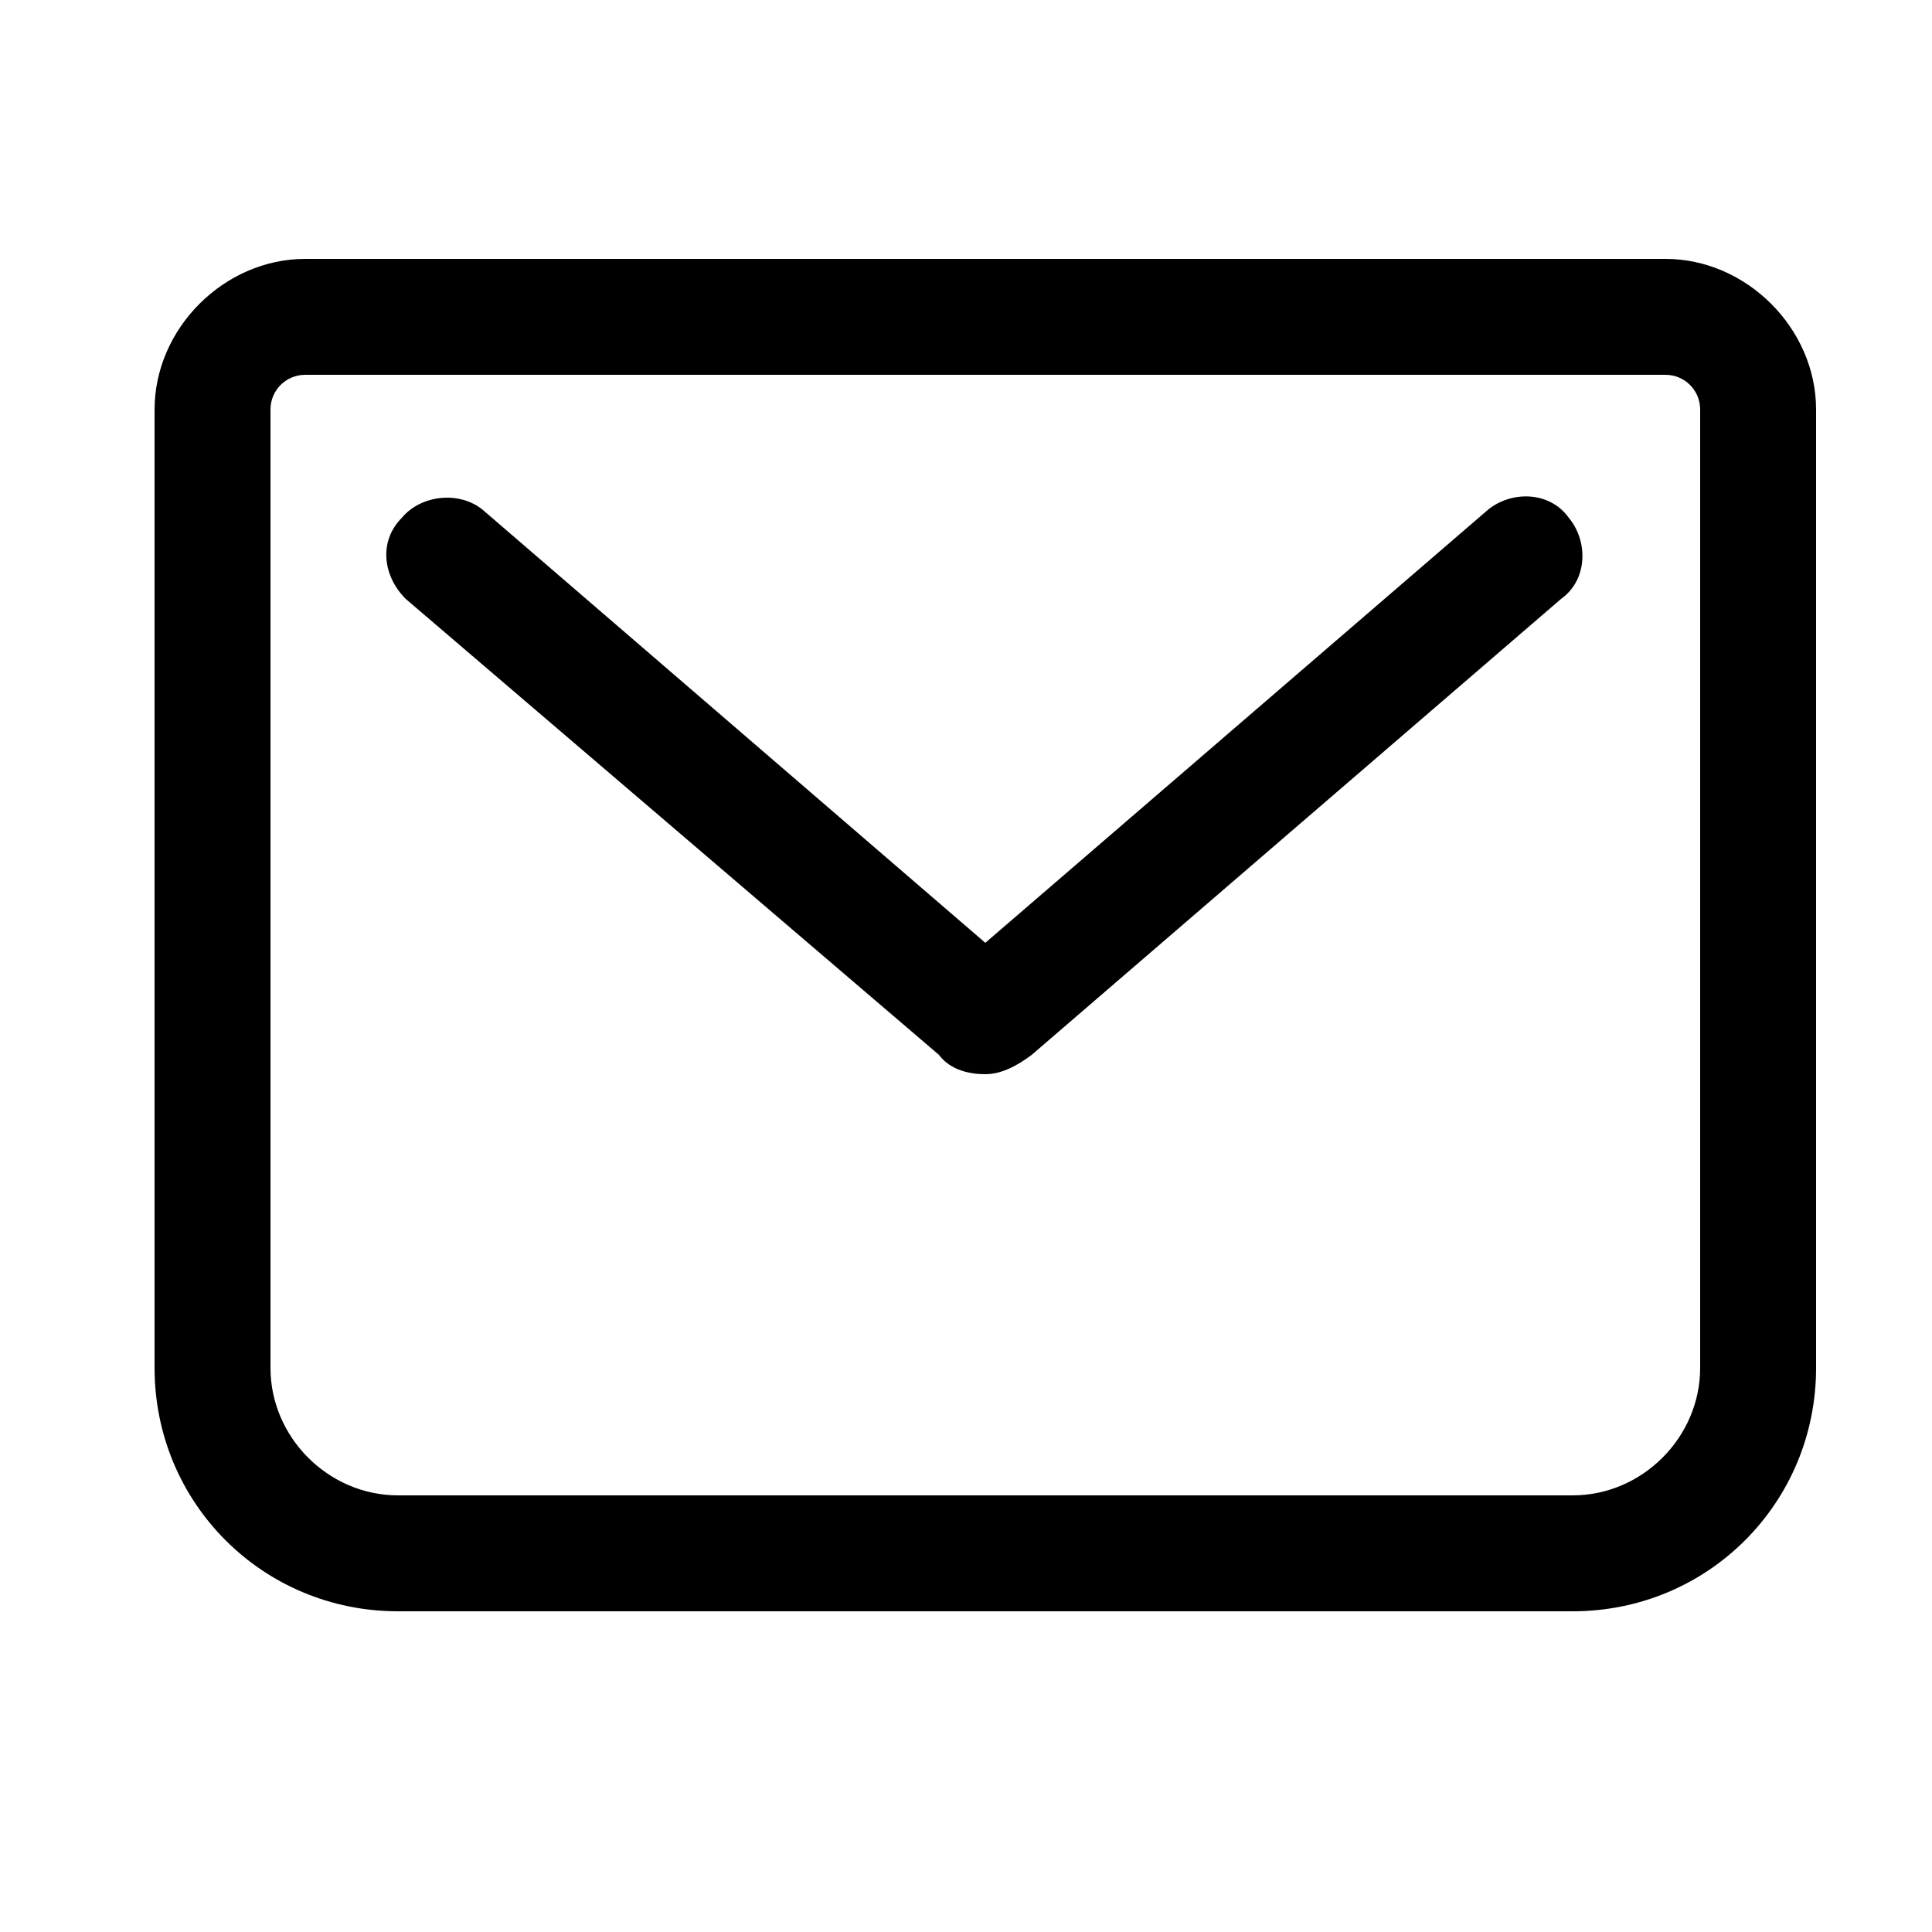 <?xml version="1.0" encoding="utf-8"?>
<!-- Generator: Adobe Illustrator 28.2.0, SVG Export Plug-In . SVG Version: 6.00 Build 0)  -->
<svg version="1.1" id="レイヤー_1" xmlns="http://www.w3.org/2000/svg" xmlns:xlink="http://www.w3.org/1999/xlink" x="0px"
	 y="0px" viewBox="0 0 50 50" style="enable-background:new 0 0 50 50;" xml:space="preserve">
<style type="text/css">
	.st0{fill-rule:evenodd;clip-rule:evenodd;}
</style>
<path class="st0" d="M7.9,9.7C7.4,9.7,7,10.1,7,10.6v24.8c0,1.8,1.5,3.3,3.3,3.3h30.4c1.8,0,3.3-1.5,3.3-3.3V10.6
	c0-0.5-0.4-0.9-0.9-0.9H7.9z M4,10.6c0-2.1,1.8-3.9,3.9-3.9h35.2c2.1,0,3.9,1.8,3.9,3.9v24.8c0,3.5-2.8,6.3-6.3,6.3H10.3
	c-3.5,0-6.3-2.8-6.3-6.3V10.6z M10.4,13.4c0.5-0.6,1.5-0.7,2.1-0.2l13,11.2l13-11.2c0.6-0.5,1.6-0.5,2.1,0.2
	c0.5,0.6,0.5,1.6-0.2,2.1L26.7,27.3l0,0c-0.4,0.3-0.8,0.5-1.2,0.5s-0.9-0.1-1.2-0.5l0,0L10.5,15.5C9.9,14.9,9.8,14,10.4,13.4z"/>
</svg>
